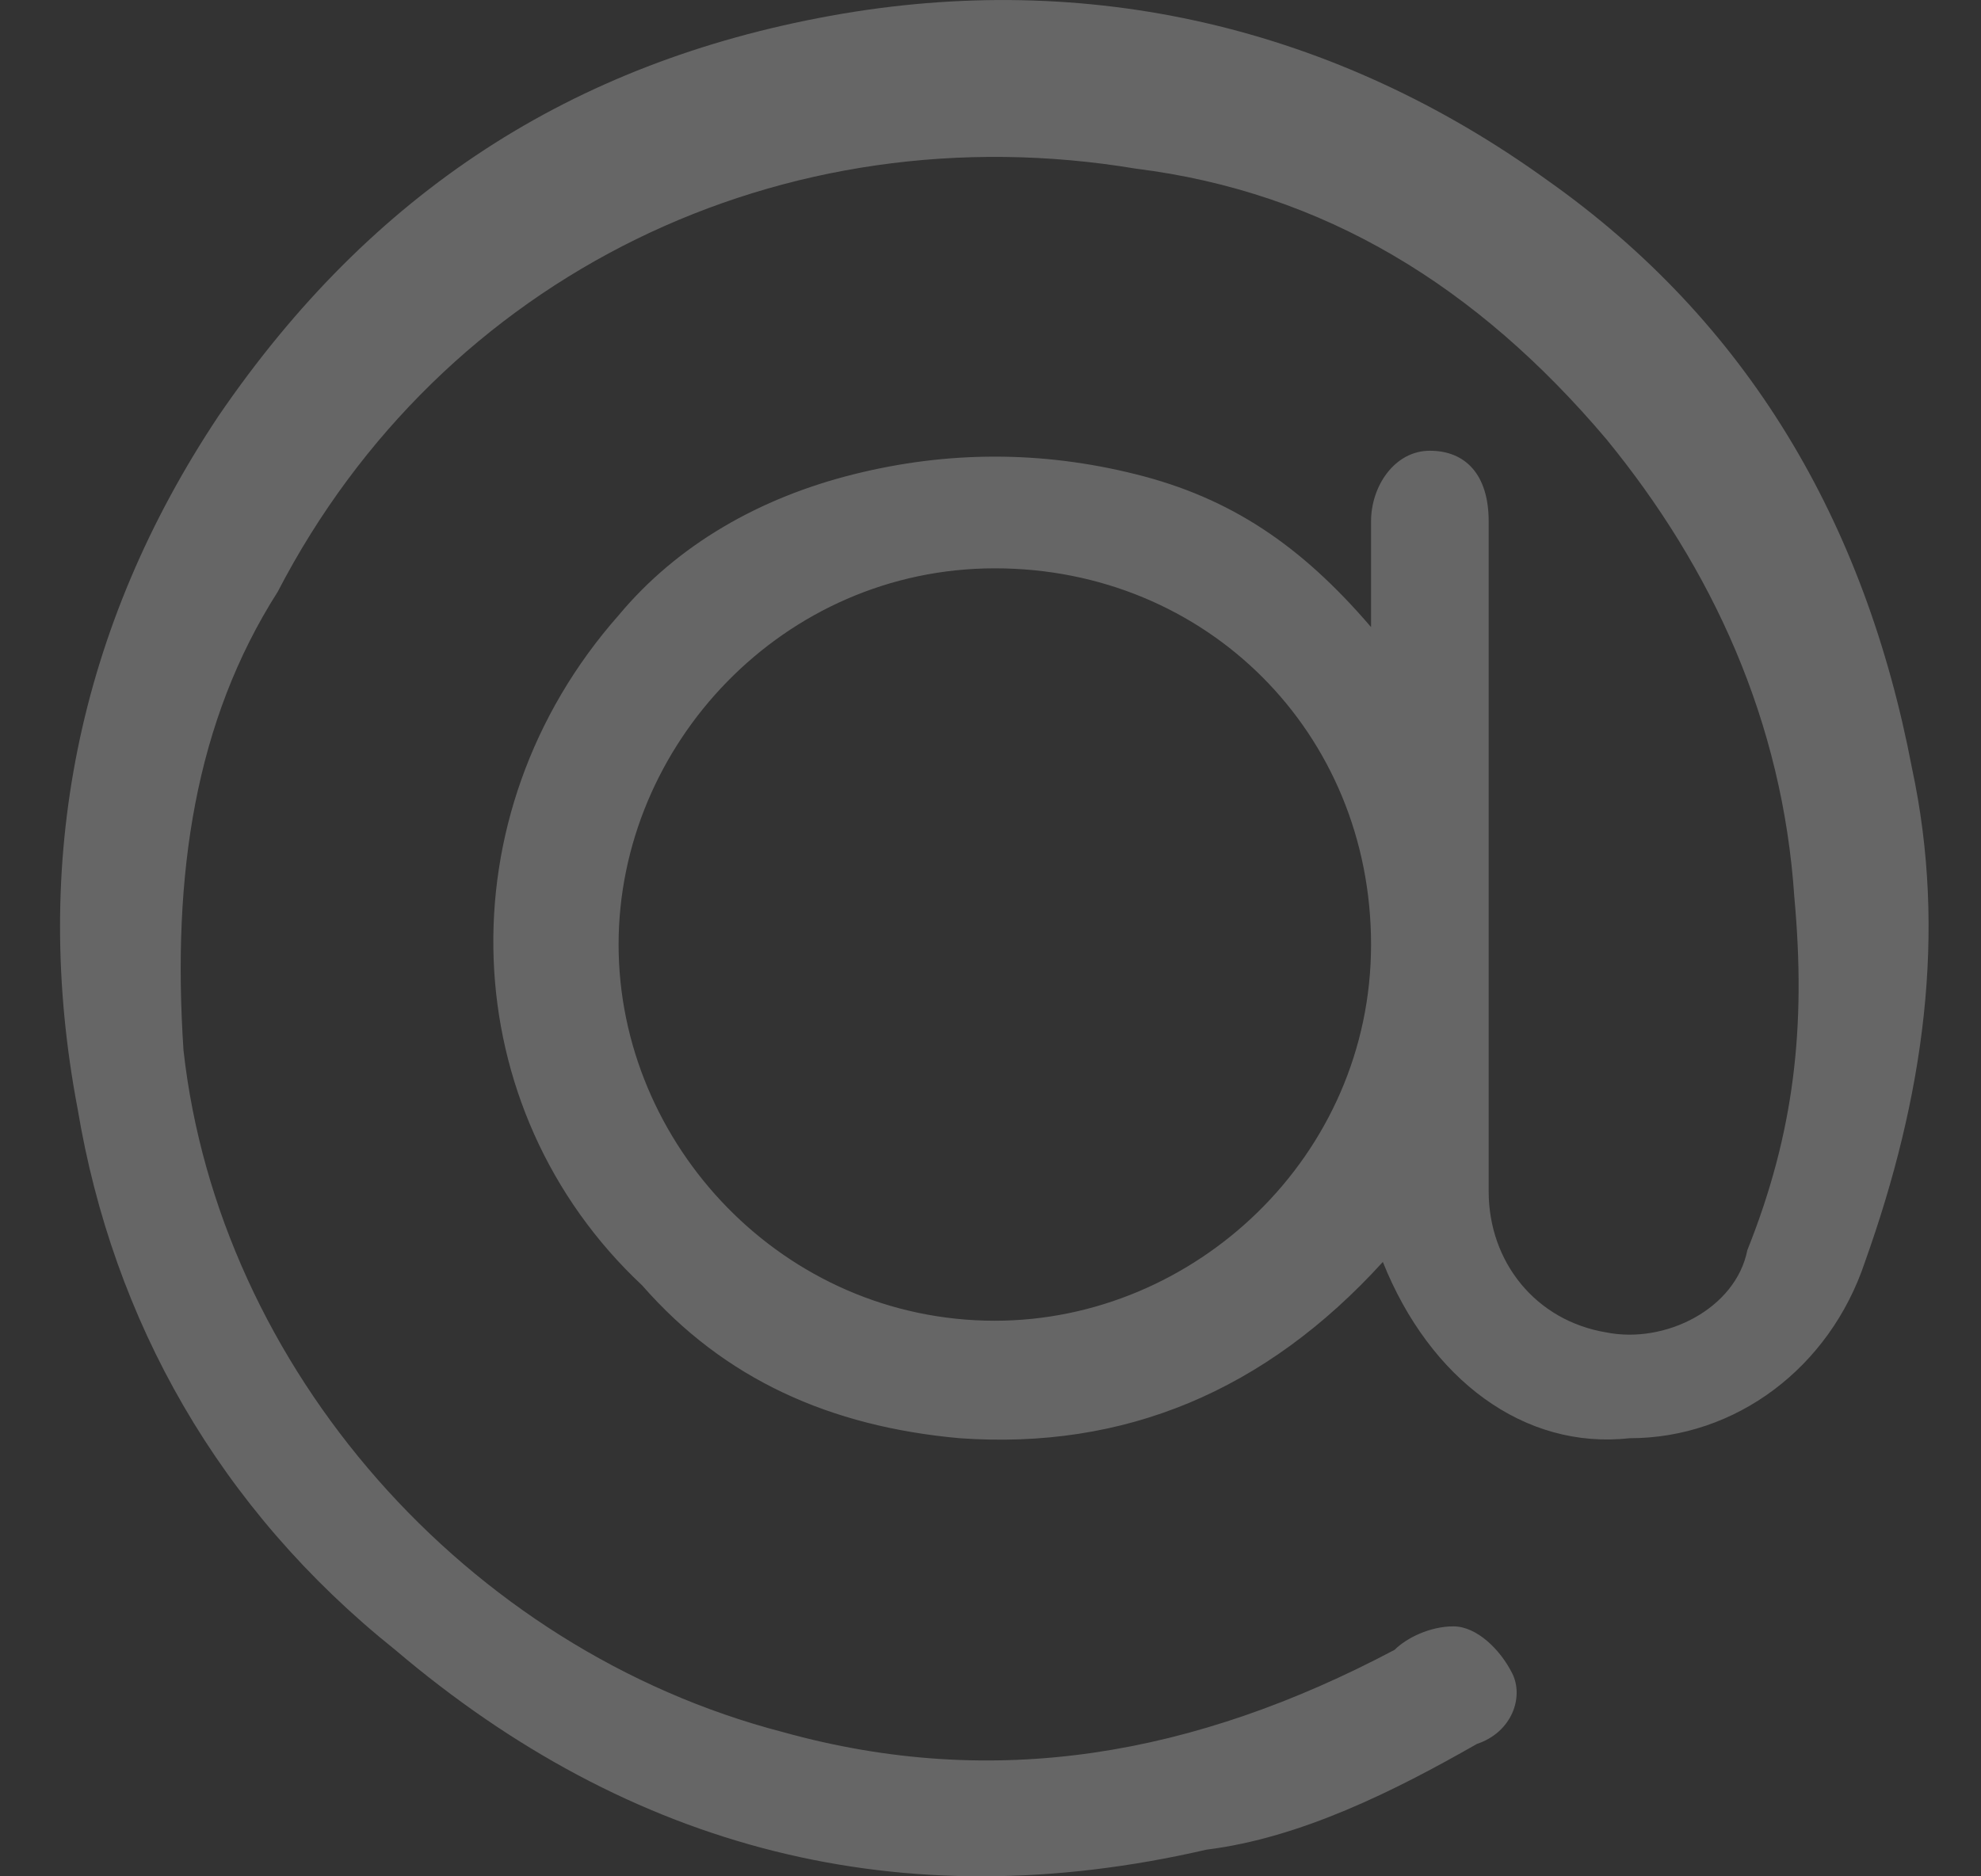 <?xml version="1.0" encoding="UTF-8"?> <svg xmlns="http://www.w3.org/2000/svg" width="19" height="18" viewBox="0 0 19 18" fill="none"><rect x="0" y="0" width="19" height="18" fill="#333333" stroke="none"/> <path opacity="0.25" d="M13.263 12.106C12.136 13.346 10.782 13.91 9.203 13.797C7.963 13.685 6.948 13.233 6.159 12.331C4.354 10.64 4.241 7.82 5.933 5.903C6.497 5.226 7.286 4.775 8.188 4.55C9.091 4.324 9.993 4.324 10.895 4.55C11.797 4.775 12.474 5.226 13.15 6.016C13.15 5.678 13.15 5.339 13.15 5.001C13.15 4.663 13.376 4.324 13.714 4.324C14.053 4.324 14.278 4.55 14.278 5.001C14.278 7.144 14.278 9.286 14.278 11.429C14.278 12.106 14.729 12.67 15.406 12.782C15.97 12.895 16.647 12.557 16.759 11.993C17.21 10.865 17.323 9.85 17.21 8.61C17.098 6.918 16.421 5.452 15.406 4.212C14.165 2.745 12.699 1.843 10.895 1.618C7.512 1.054 4.241 2.633 2.663 5.678C1.873 6.918 1.648 8.384 1.76 10.076C2.099 13.121 4.467 15.827 7.512 16.617C9.542 17.181 11.459 16.842 13.376 15.827C13.489 15.714 13.714 15.602 13.94 15.602C14.165 15.602 14.391 15.827 14.504 16.053C14.617 16.278 14.504 16.617 14.165 16.73C13.376 17.181 12.474 17.632 11.572 17.744C8.64 18.421 6.046 17.744 3.79 15.827C2.099 14.474 1.084 12.67 0.745 10.64C0.294 8.271 0.745 6.016 2.099 3.986C3.565 1.843 5.482 0.603 7.963 0.152C10.444 -0.299 12.812 0.264 14.842 1.73C16.759 3.084 17.887 5.001 18.338 7.369C18.677 8.948 18.451 10.527 17.887 12.106C17.549 13.121 16.647 13.797 15.632 13.797C14.617 13.91 13.714 13.233 13.263 12.106C13.263 12.219 13.263 12.219 13.263 12.106ZM13.15 9.061C13.15 7.031 11.572 5.452 9.542 5.452C7.512 5.452 5.933 7.144 5.933 9.061C5.933 10.978 7.512 12.67 9.542 12.67C11.459 12.67 13.15 11.091 13.15 9.061Z" fill="white"></path> </svg> 